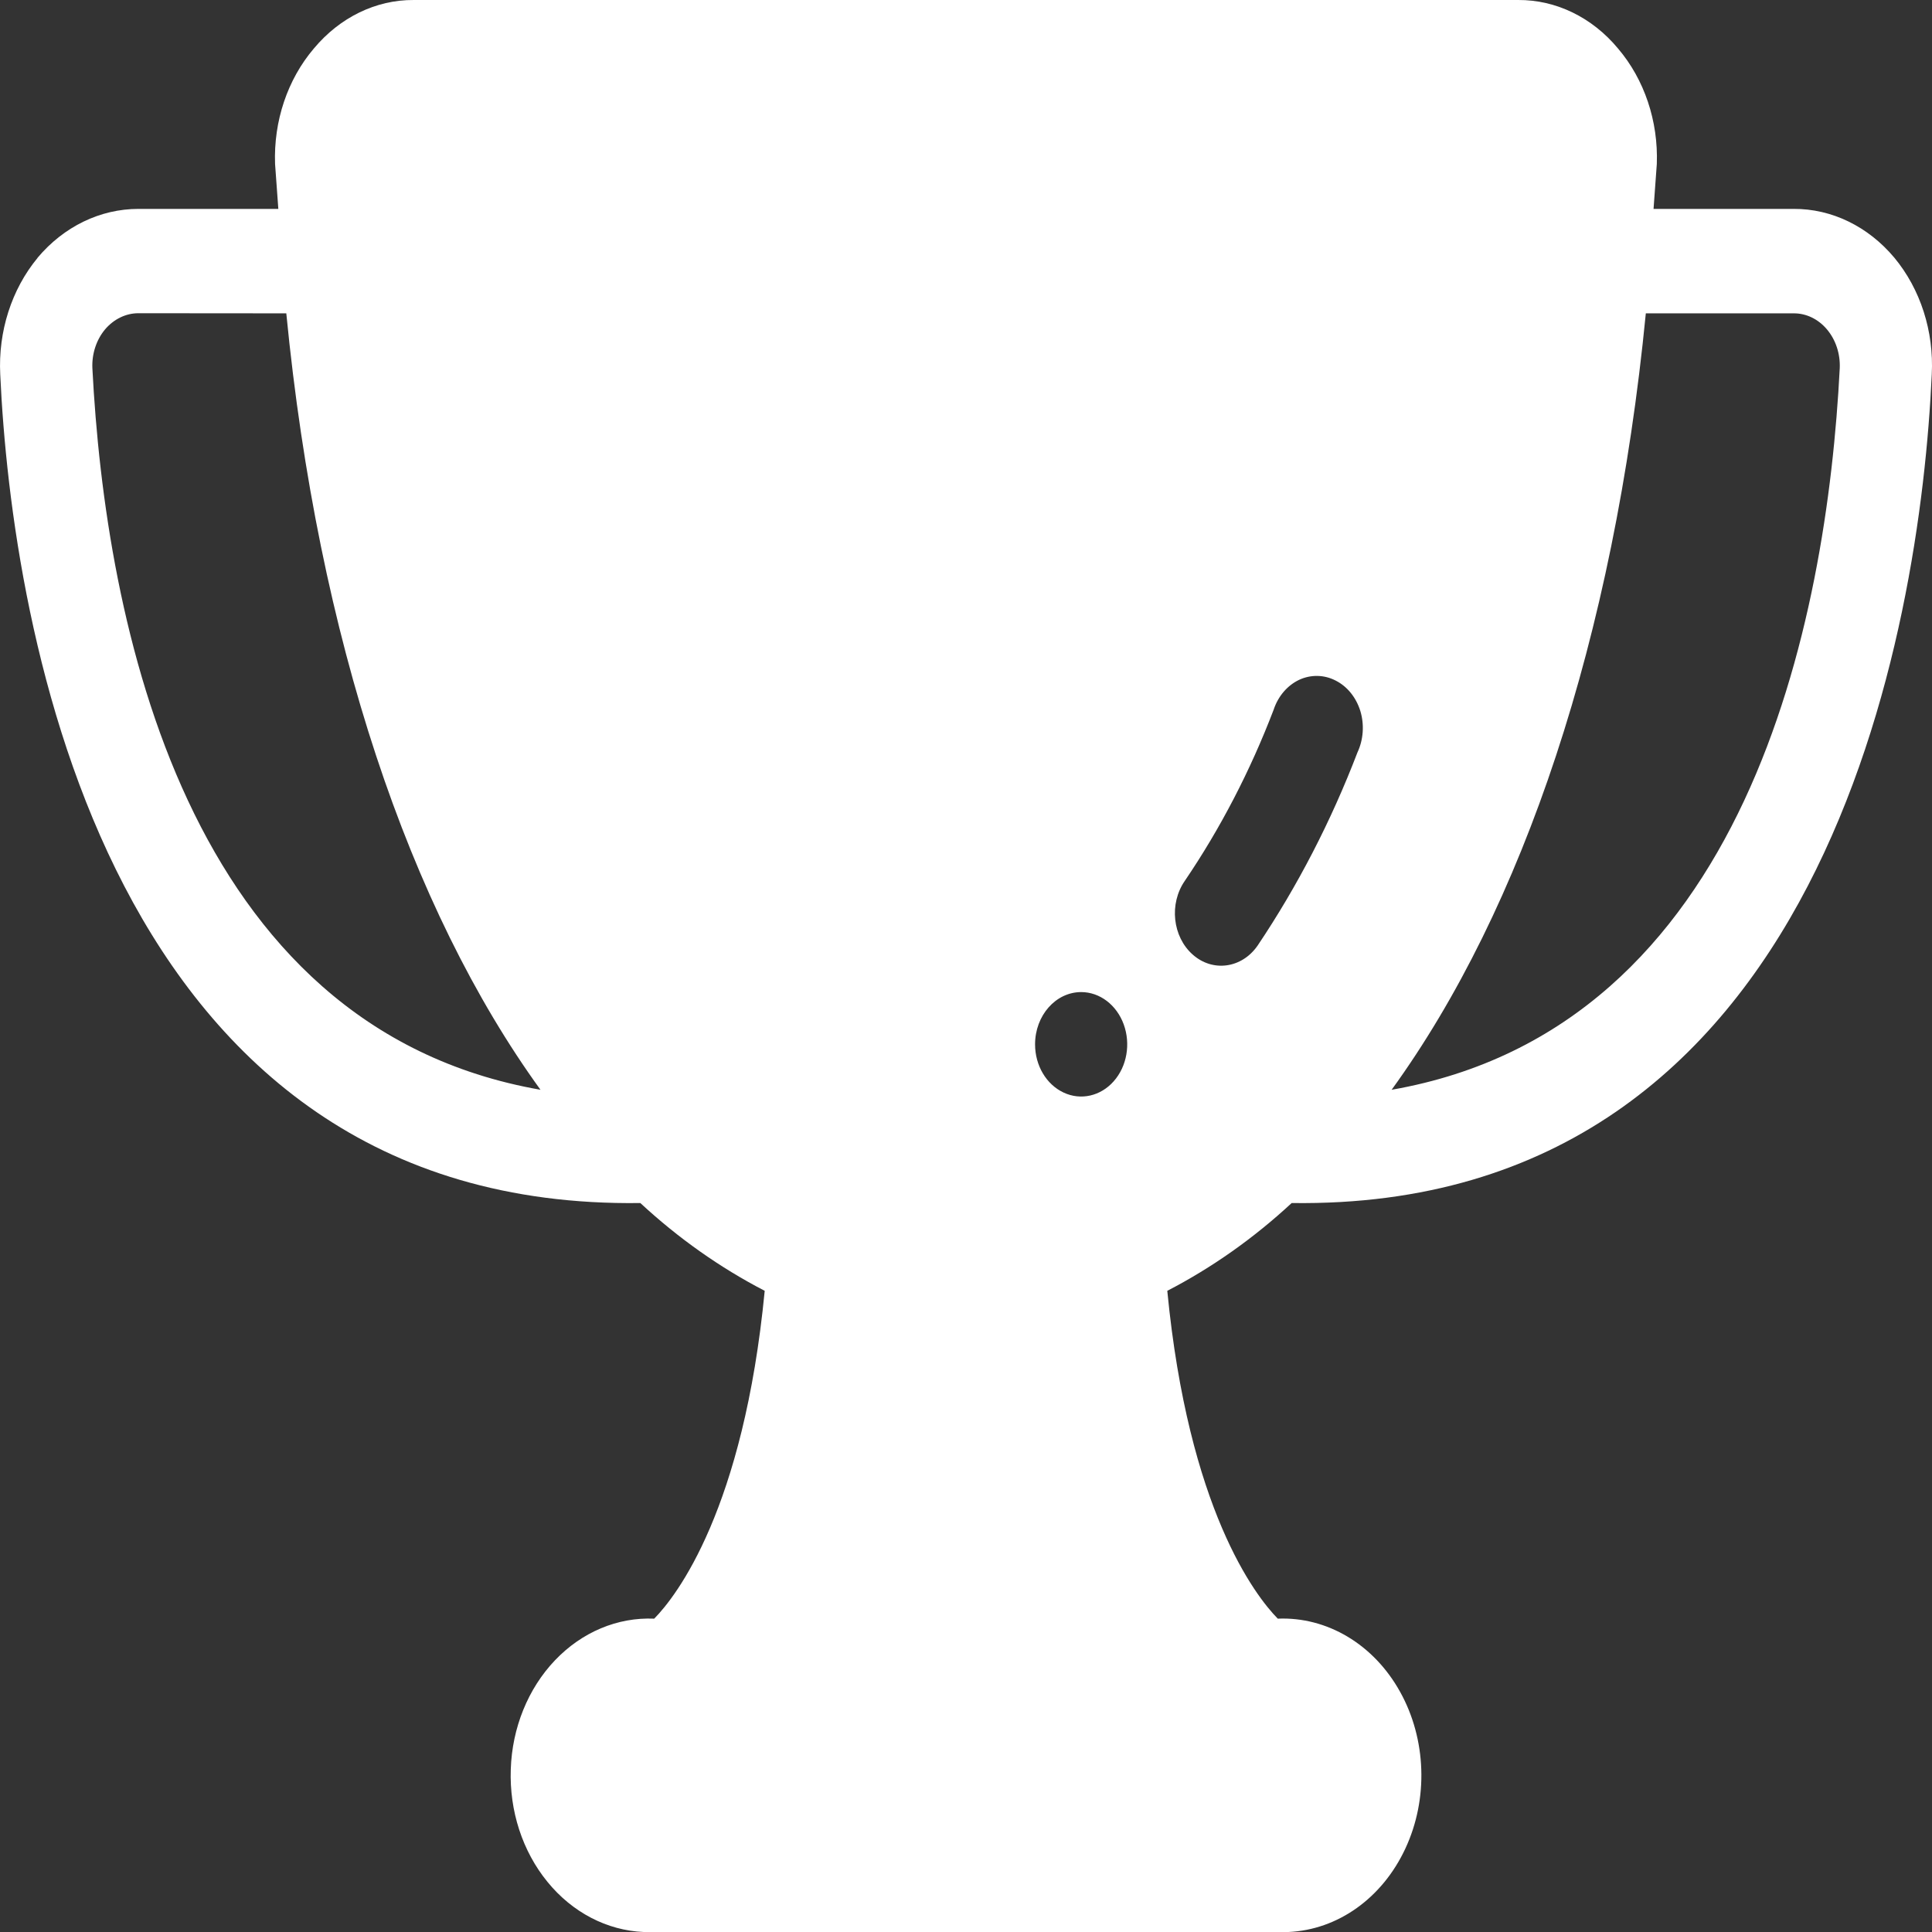 <svg width="16" height="16" viewBox="0 0 16 16" fill="none" xmlns="http://www.w3.org/2000/svg">
    <rect x="0" y="0" width="16" height="16" fill="#333333" stroke="none"/>
    <path d="M0.311 2.136C0.096 2.396 -0.016 2.745 0.002 3.101C0.097 5.189 0.879 10.024 5.303 9.963C5.618 10.255 5.964 10.499 6.333 10.69C6.158 12.497 5.605 13.215 5.418 13.405C5.114 13.392 4.819 13.516 4.596 13.75C4.373 13.984 4.241 14.309 4.23 14.653C4.218 14.997 4.327 15.332 4.534 15.585C4.74 15.838 5.027 15.987 5.33 16H10.67C11.079 15.982 11.448 15.719 11.639 15.308C11.83 14.898 11.813 14.403 11.595 14.011C11.377 13.618 10.991 13.388 10.582 13.405C10.395 13.215 9.842 12.497 9.667 10.69C10.036 10.499 10.382 10.255 10.697 9.963C15.121 10.024 15.903 5.189 15.998 3.101C16.017 2.744 15.904 2.394 15.688 2.134C15.471 1.875 15.169 1.728 14.854 1.73H13.694C13.702 1.604 13.713 1.483 13.721 1.358C13.734 1.003 13.618 0.658 13.4 0.402C13.186 0.144 12.886 -0.002 12.573 1.5396e-05H3.426C3.113 -0.002 2.814 0.144 2.599 0.402C2.381 0.658 2.265 1.003 2.278 1.358C2.286 1.483 2.297 1.604 2.305 1.73H1.146C0.83 1.73 0.528 1.876 0.31 2.136L0.311 2.136ZM13.63 2.595H14.854C14.959 2.594 15.059 2.643 15.131 2.729C15.203 2.815 15.241 2.93 15.236 3.049C15.129 5.146 14.469 8.51 11.525 9.025C12.612 7.525 13.367 5.289 13.63 2.595V2.595ZM9.812 7.295C10.108 6.859 10.355 6.382 10.548 5.877C10.585 5.765 10.662 5.676 10.759 5.63C10.856 5.585 10.966 5.587 11.061 5.636C11.158 5.685 11.231 5.776 11.266 5.889C11.3 6.002 11.291 6.126 11.242 6.231C11.024 6.8 10.746 7.338 10.415 7.831C10.284 8.02 10.043 8.053 9.877 7.905C9.71 7.757 9.681 7.484 9.812 7.295L9.812 7.295ZM8.954 8.216C9.108 8.216 9.247 8.322 9.306 8.483C9.365 8.645 9.333 8.831 9.223 8.955C9.114 9.078 8.95 9.115 8.808 9.048C8.665 8.981 8.572 8.824 8.572 8.649C8.572 8.41 8.743 8.216 8.954 8.216ZM2.371 2.595C2.634 5.289 3.389 7.524 4.476 9.025C1.532 8.51 0.872 5.146 0.765 3.048H0.765C0.76 2.93 0.798 2.814 0.87 2.728C0.942 2.643 1.042 2.594 1.146 2.594L2.371 2.595Z" fill="white"/>
</svg>

